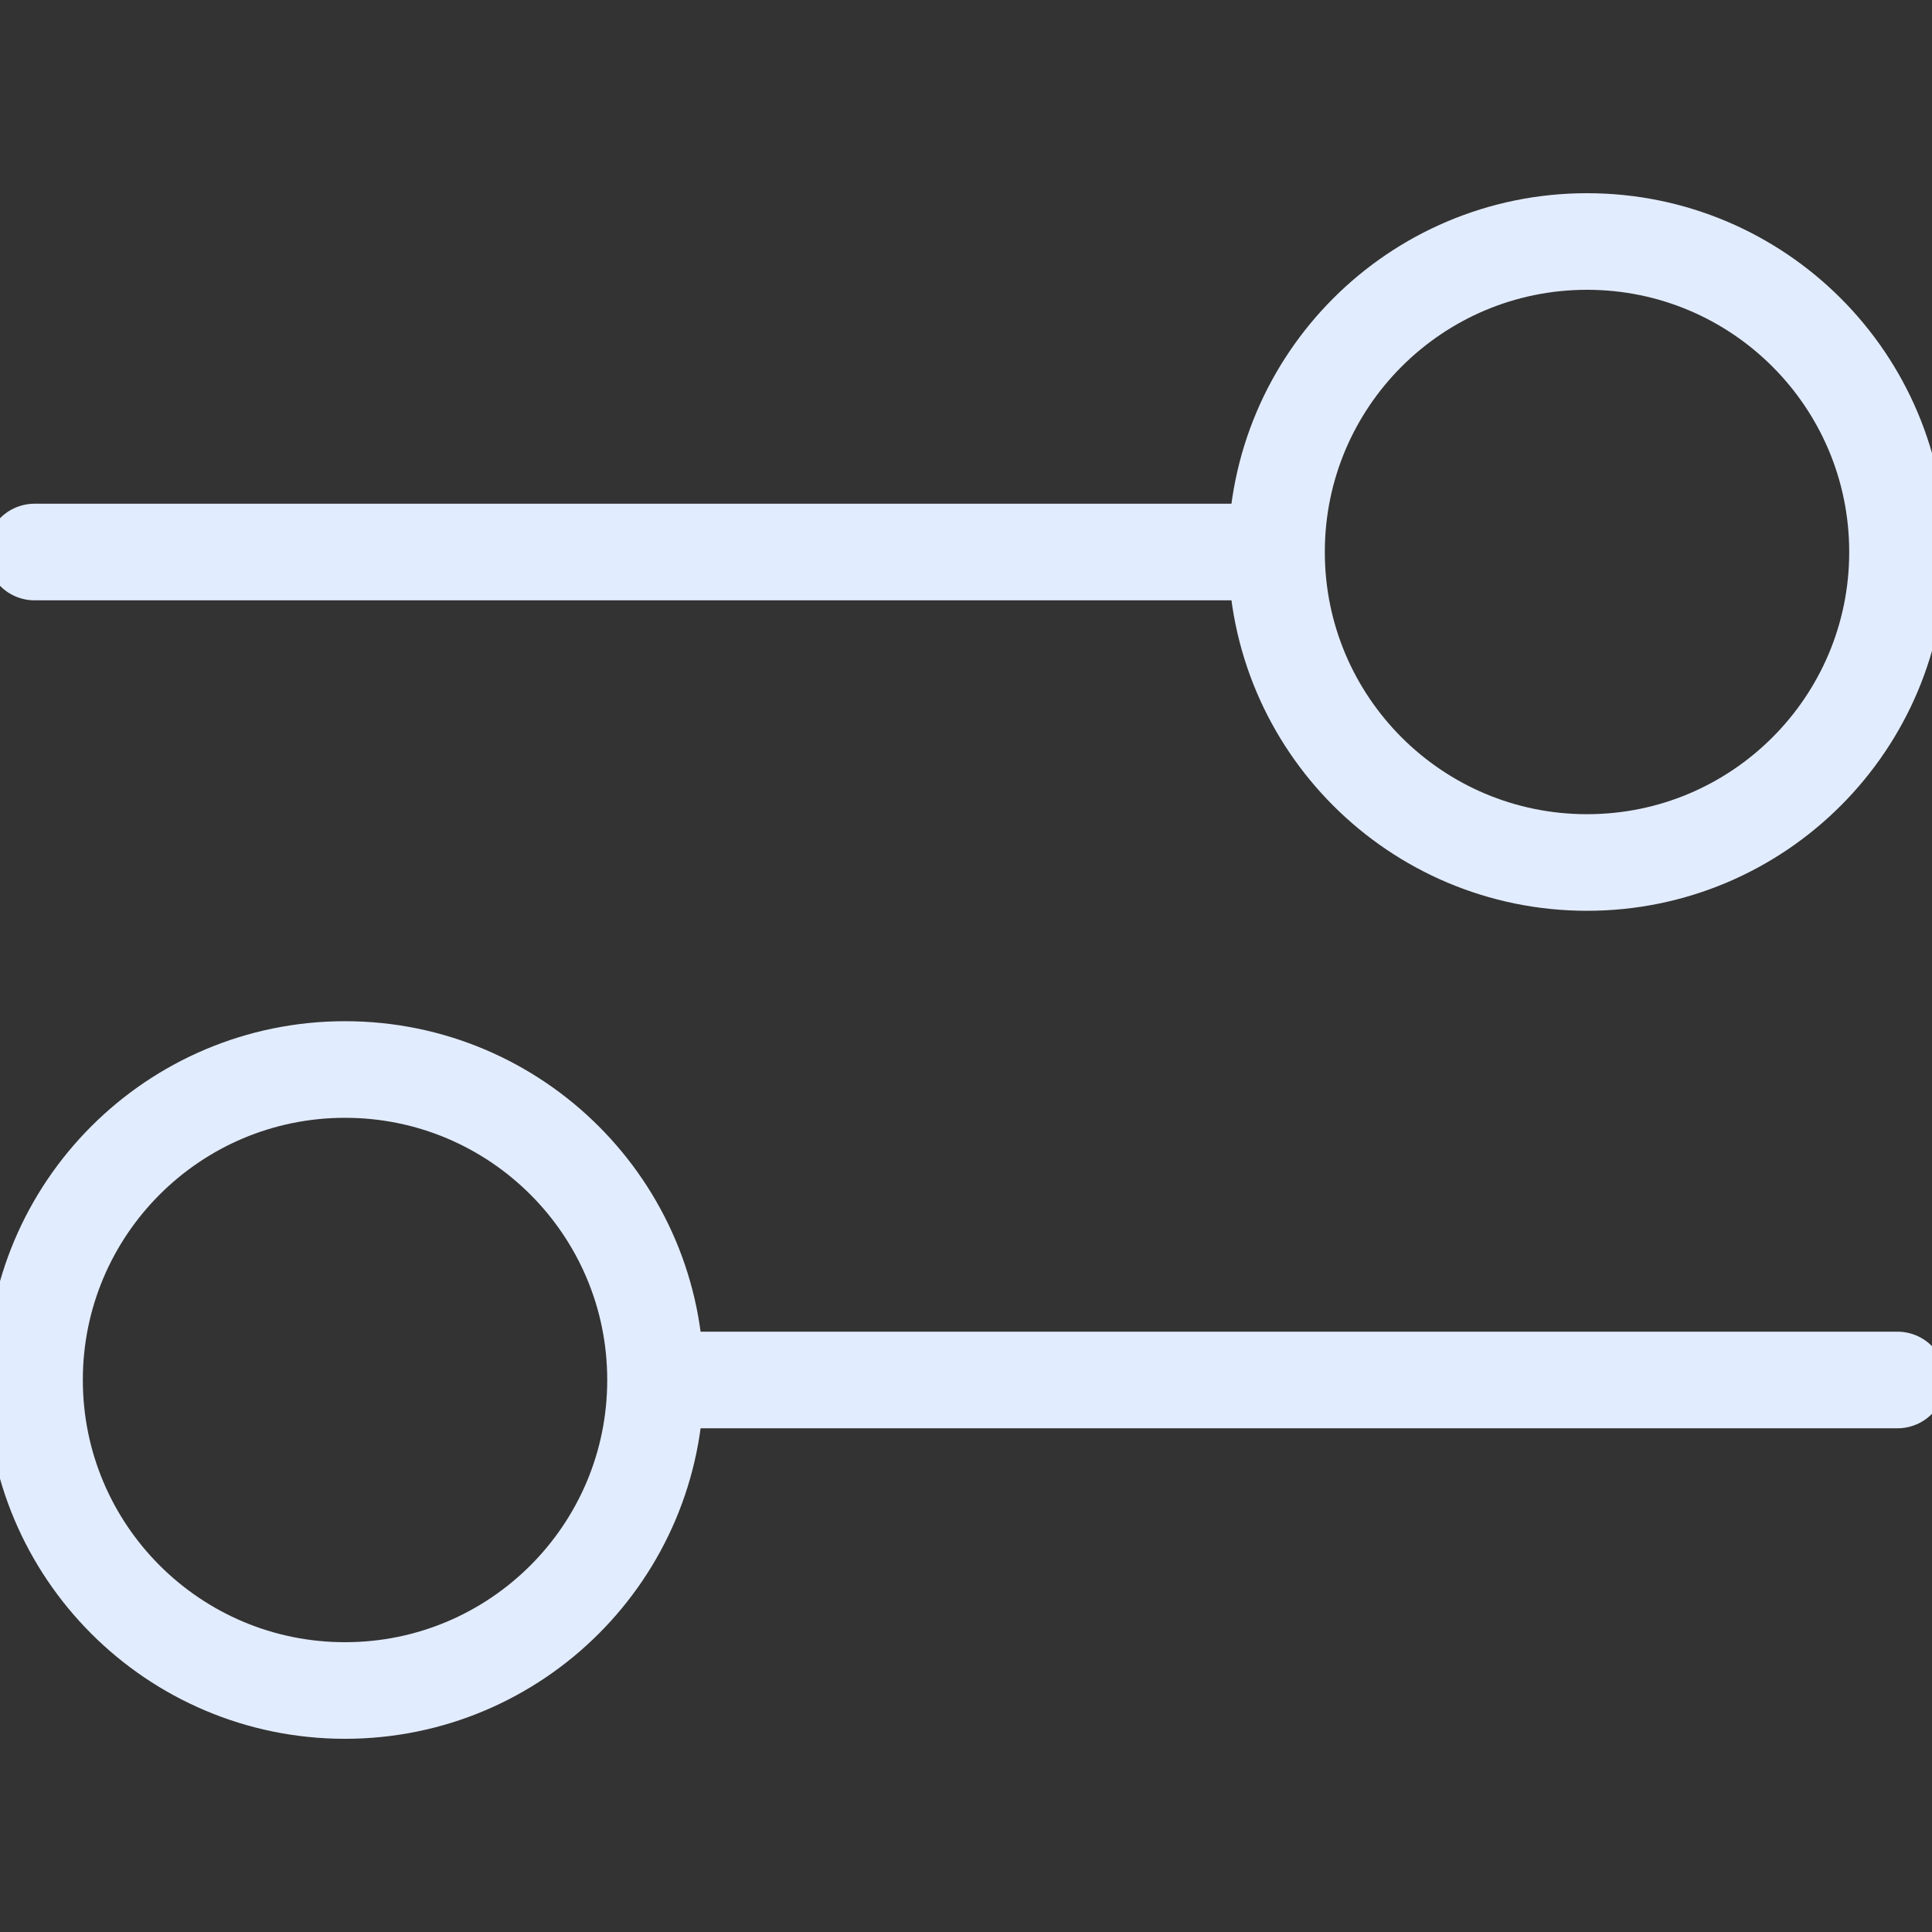 <svg width="40" height="40" viewBox="0 0 40 40" fill="none" xmlns="http://www.w3.org/2000/svg">
<rect x="0" y="0" width="40" height="40" fill="#333333" stroke="none"/>
<g clip-path="url(#clip0_3554_119124)">
<path d="M0.715 11.429L26.429 11.429M26.429 11.429C26.429 14.979 29.307 17.857 32.858 17.857C36.408 17.857 39.286 14.979 39.286 11.429C39.286 7.878 36.408 5 32.858 5C29.307 5 26.429 7.878 26.429 11.429ZM13.572 28.571L39.286 28.571M13.572 28.571C13.572 32.122 10.694 35 7.143 35C3.593 35 0.715 32.122 0.715 28.571C0.715 25.021 3.593 22.143 7.143 22.143C10.694 22.143 13.572 25.021 13.572 28.571Z" stroke="#E2ECFF" stroke-width="2" stroke-linecap="round" stroke-linejoin="round"/>
</g>
<defs>
<clipPath id="clip0_3554_119124">
<rect width="40" height="40" fill="white"/>
</clipPath>
</defs>
</svg>
